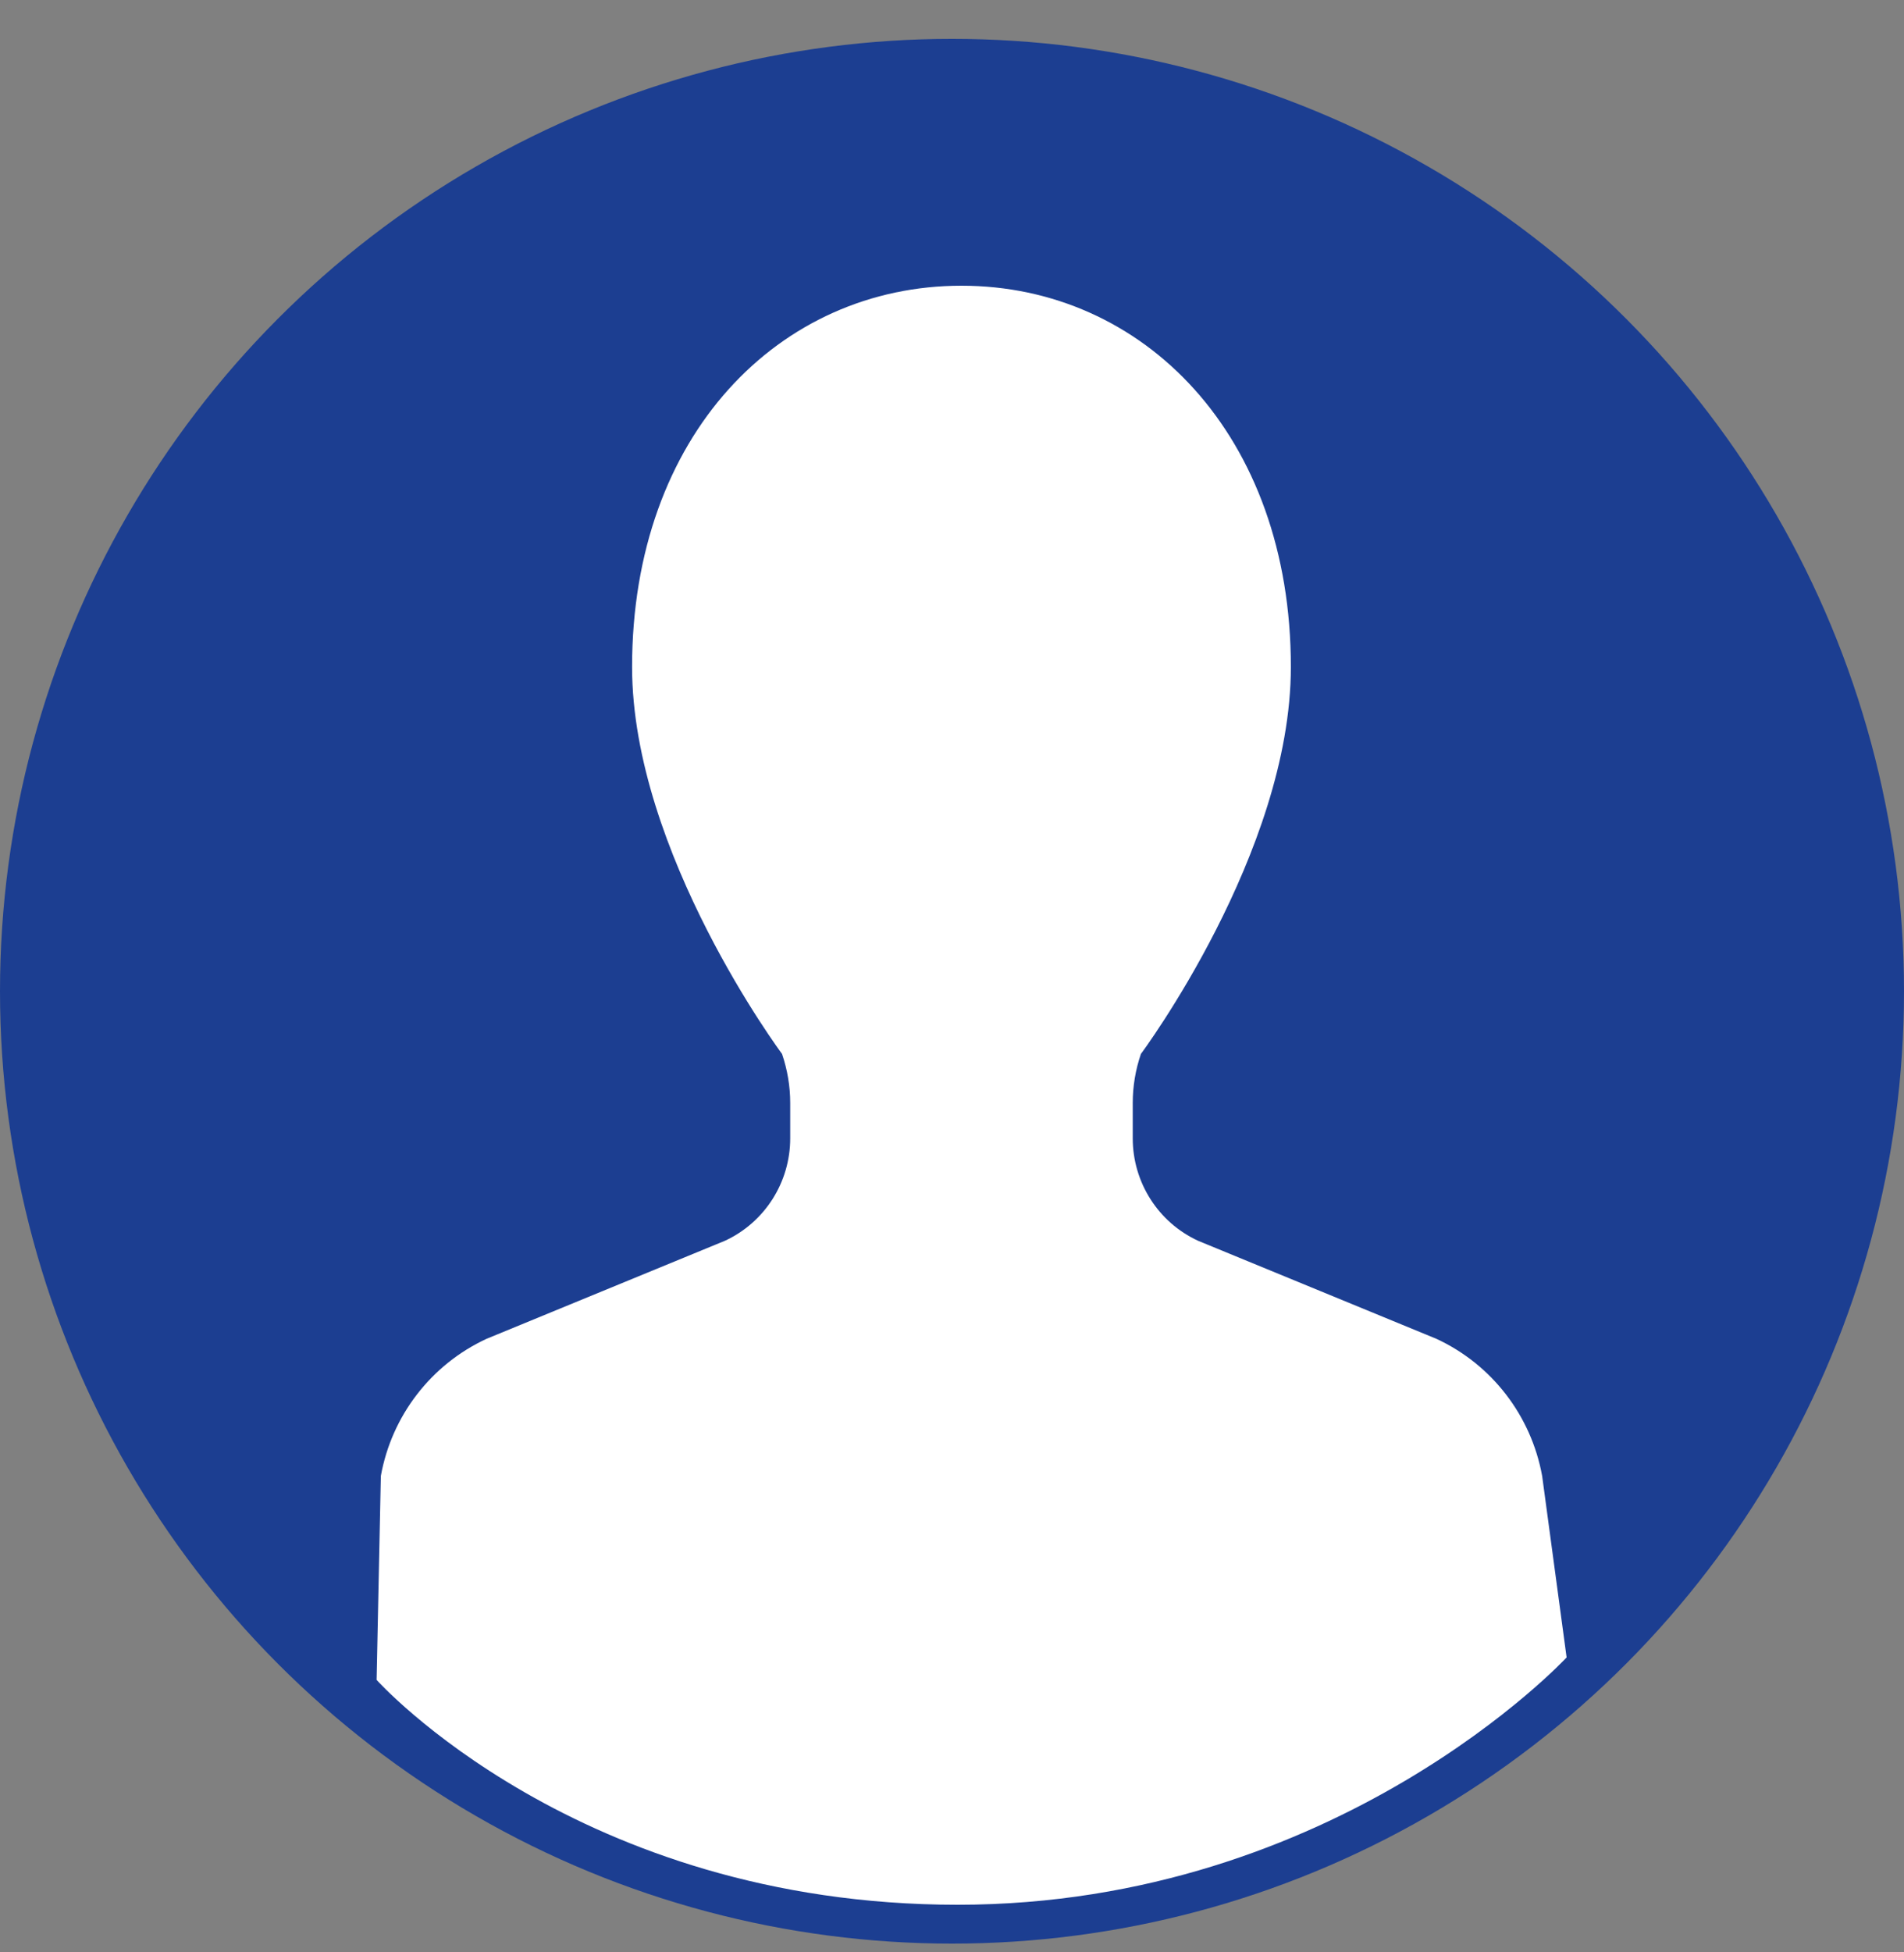 <svg width="40" height="41" viewBox="0 0 40 41" fill="none" xmlns="http://www.w3.org/2000/svg">
<rect x="0" y="0" width="40" height="41" fill="#808080" stroke="none"/>
<circle cx="20" cy="20.816" r="20" fill="#1C3E91"/>
<path d="M32.398 30.995C32.168 29.728 31.339 28.653 30.176 28.115L25.169 26.056C24.333 25.67 23.797 24.83 23.797 23.905V23.163C23.797 22.812 23.855 22.464 23.969 22.132C23.969 22.132 27.119 17.904 27.119 14.006C27.119 9.133 24.021 6 20.199 6C16.378 6 13.279 9.133 13.279 14.006C13.279 17.904 16.429 22.132 16.429 22.132C16.542 22.464 16.601 22.812 16.601 23.163V23.905C16.601 24.83 16.065 25.67 15.23 26.056L10.222 28.115C9.059 28.653 8.229 29.728 8.001 30.995L7.912 35.278C7.912 35.278 12.137 40 20.117 40C28.097 40 32.912 34.806 32.912 34.806L32.398 30.995Z" fill="white"/>
</svg>
